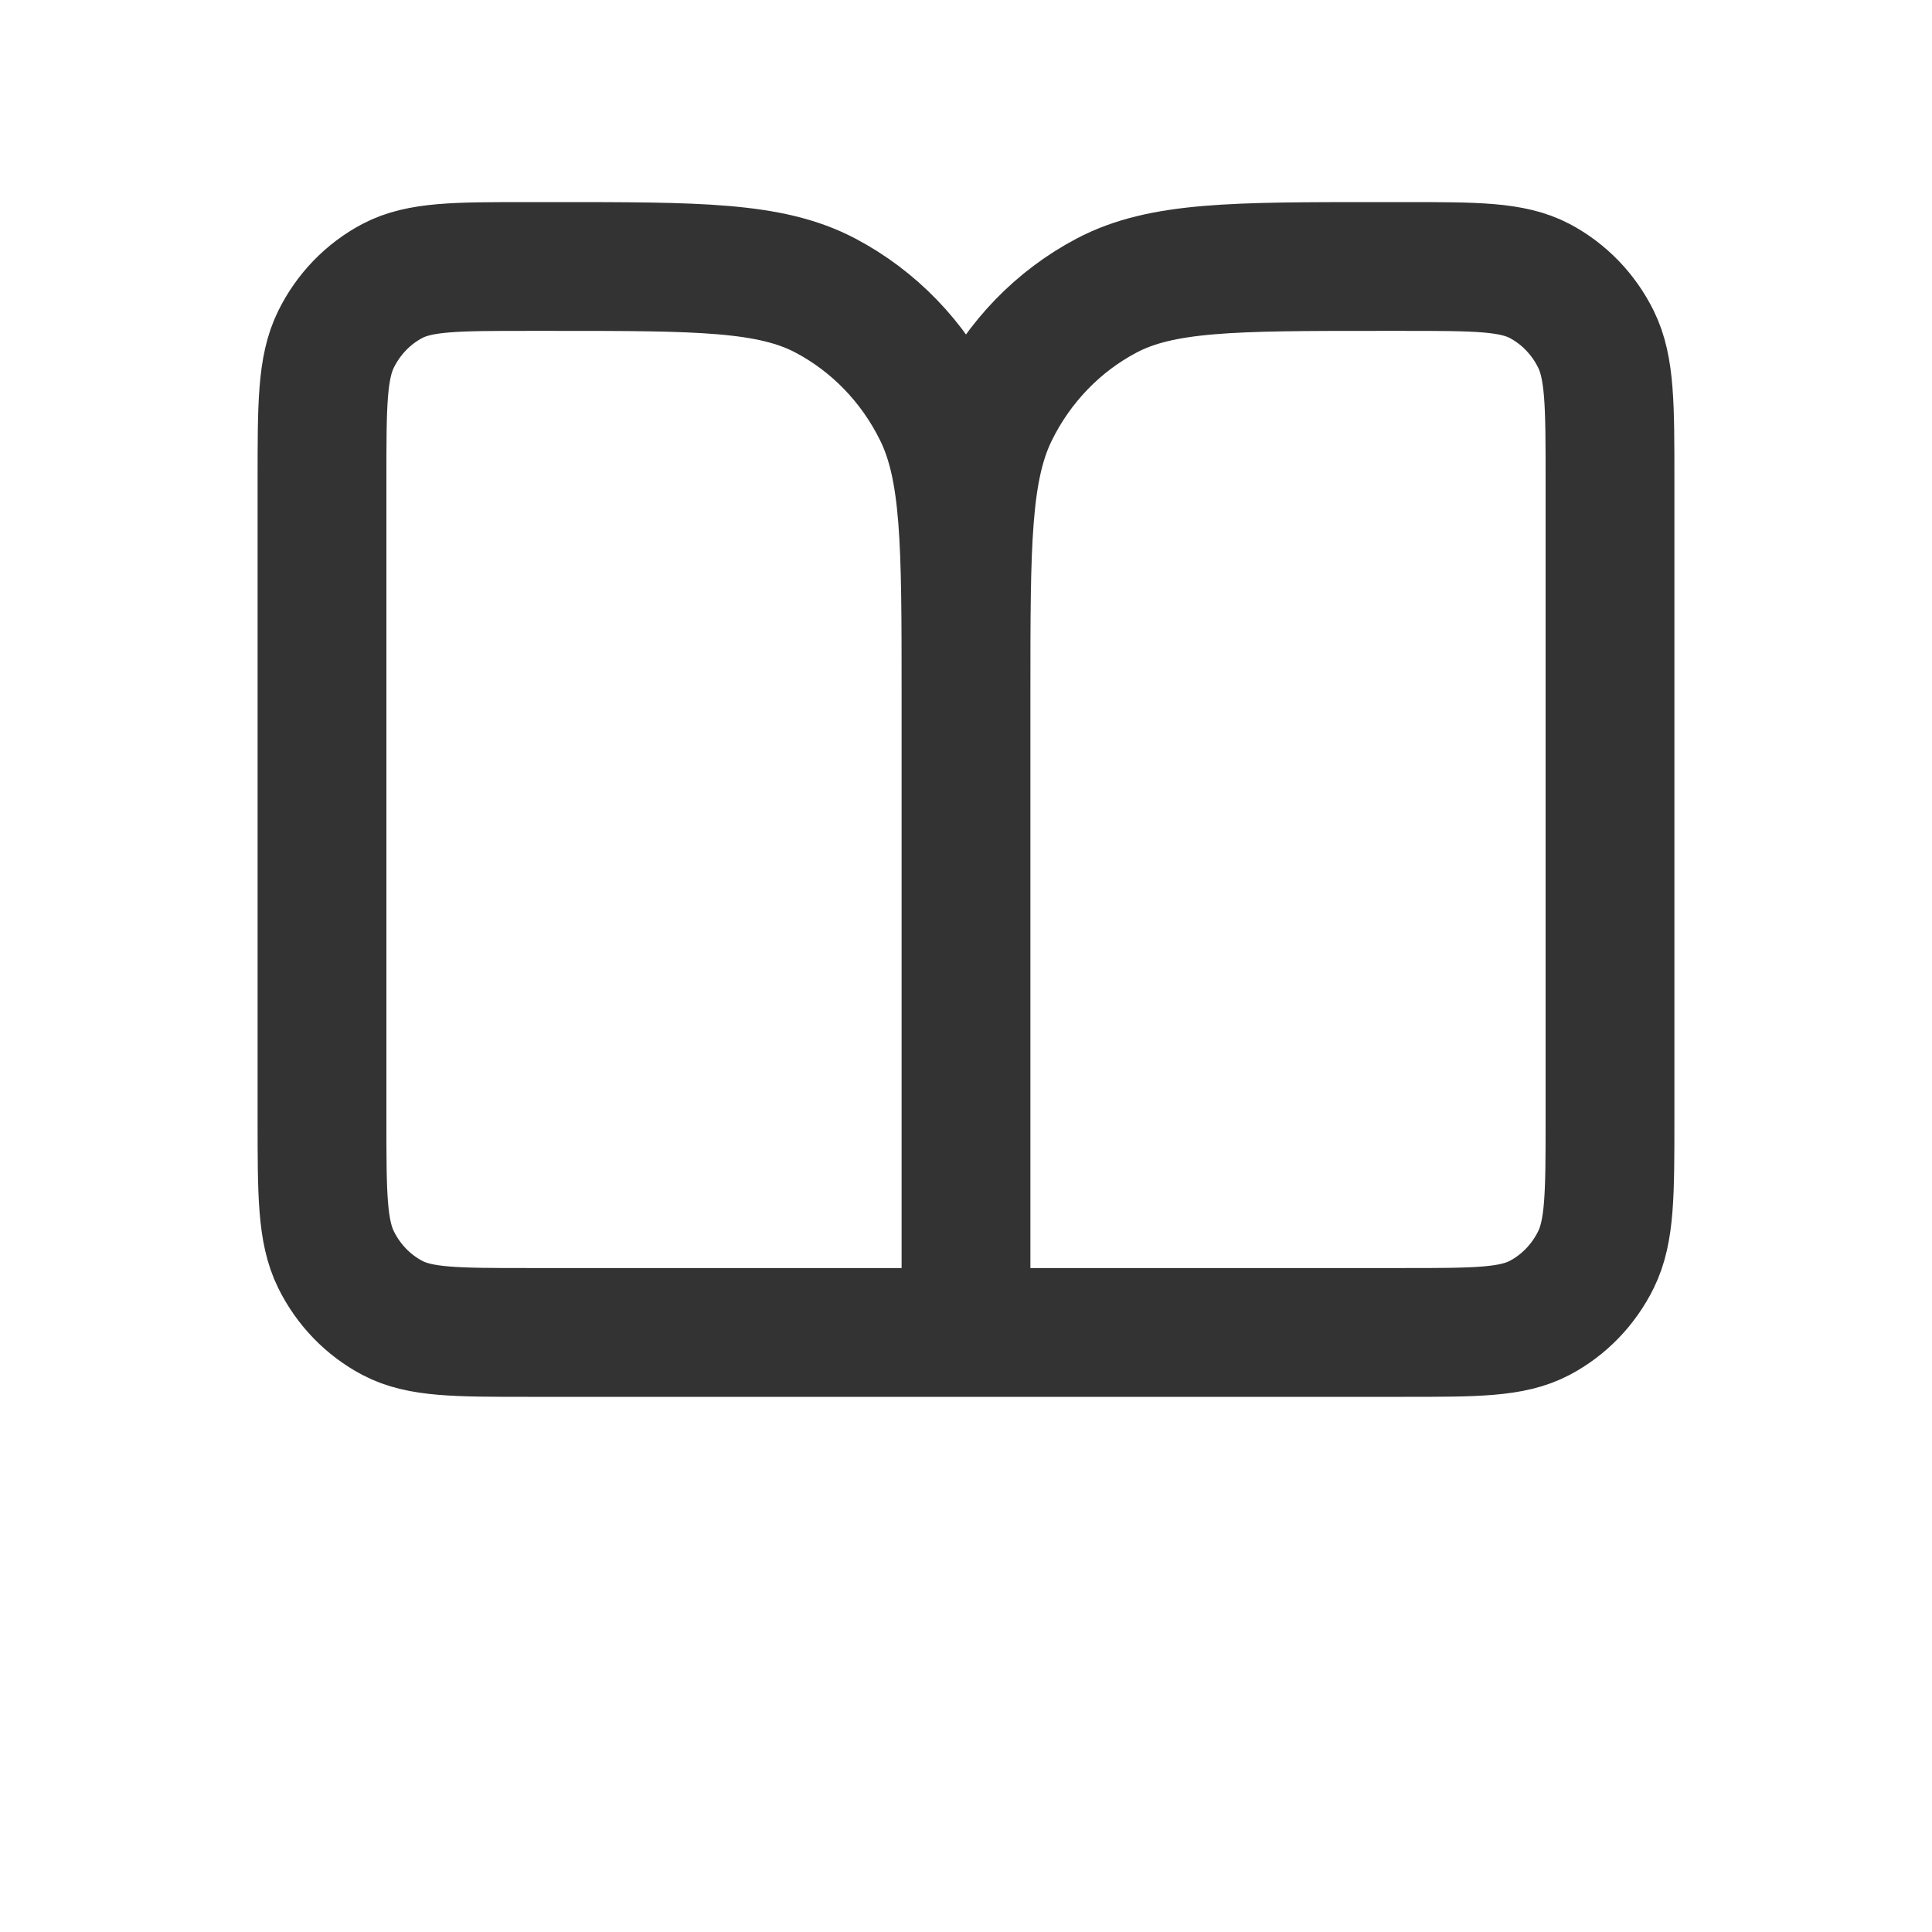 <svg width="30" height="30" viewBox="0 0 30 30" fill="none" xmlns="http://www.w3.org/2000/svg">
<path d="M15 20.69H8.2C7.08 20.69 6.52 20.69 6.092 20.464C5.716 20.266 5.41 19.949 5.218 19.56C5 19.117 5 18.538 5 17.379V7.448C5 6.29 5 5.71 5.218 5.268C5.41 4.878 5.716 4.562 6.092 4.363C6.52 4.138 7.08 4.138 8.2 4.138H8.6C10.84 4.138 11.96 4.138 12.816 4.589C13.569 4.986 14.181 5.619 14.564 6.397C15 7.282 15 8.441 15 10.759M15 20.69V10.759M15 20.69H21.8C22.92 20.69 23.48 20.69 23.908 20.464C24.284 20.266 24.59 19.949 24.782 19.56C25 19.117 25 18.538 25 17.379V7.448C25 6.29 25 5.71 24.782 5.268C24.59 4.878 24.284 4.562 23.908 4.363C23.48 4.138 22.92 4.138 21.8 4.138H21.4C19.16 4.138 18.04 4.138 17.184 4.589C16.431 4.986 15.819 5.619 15.436 6.397C15 7.282 15 8.441 15 10.759" stroke="#333333" stroke-width="2" stroke-linecap="round" stroke-linejoin="round"/>
</svg>
